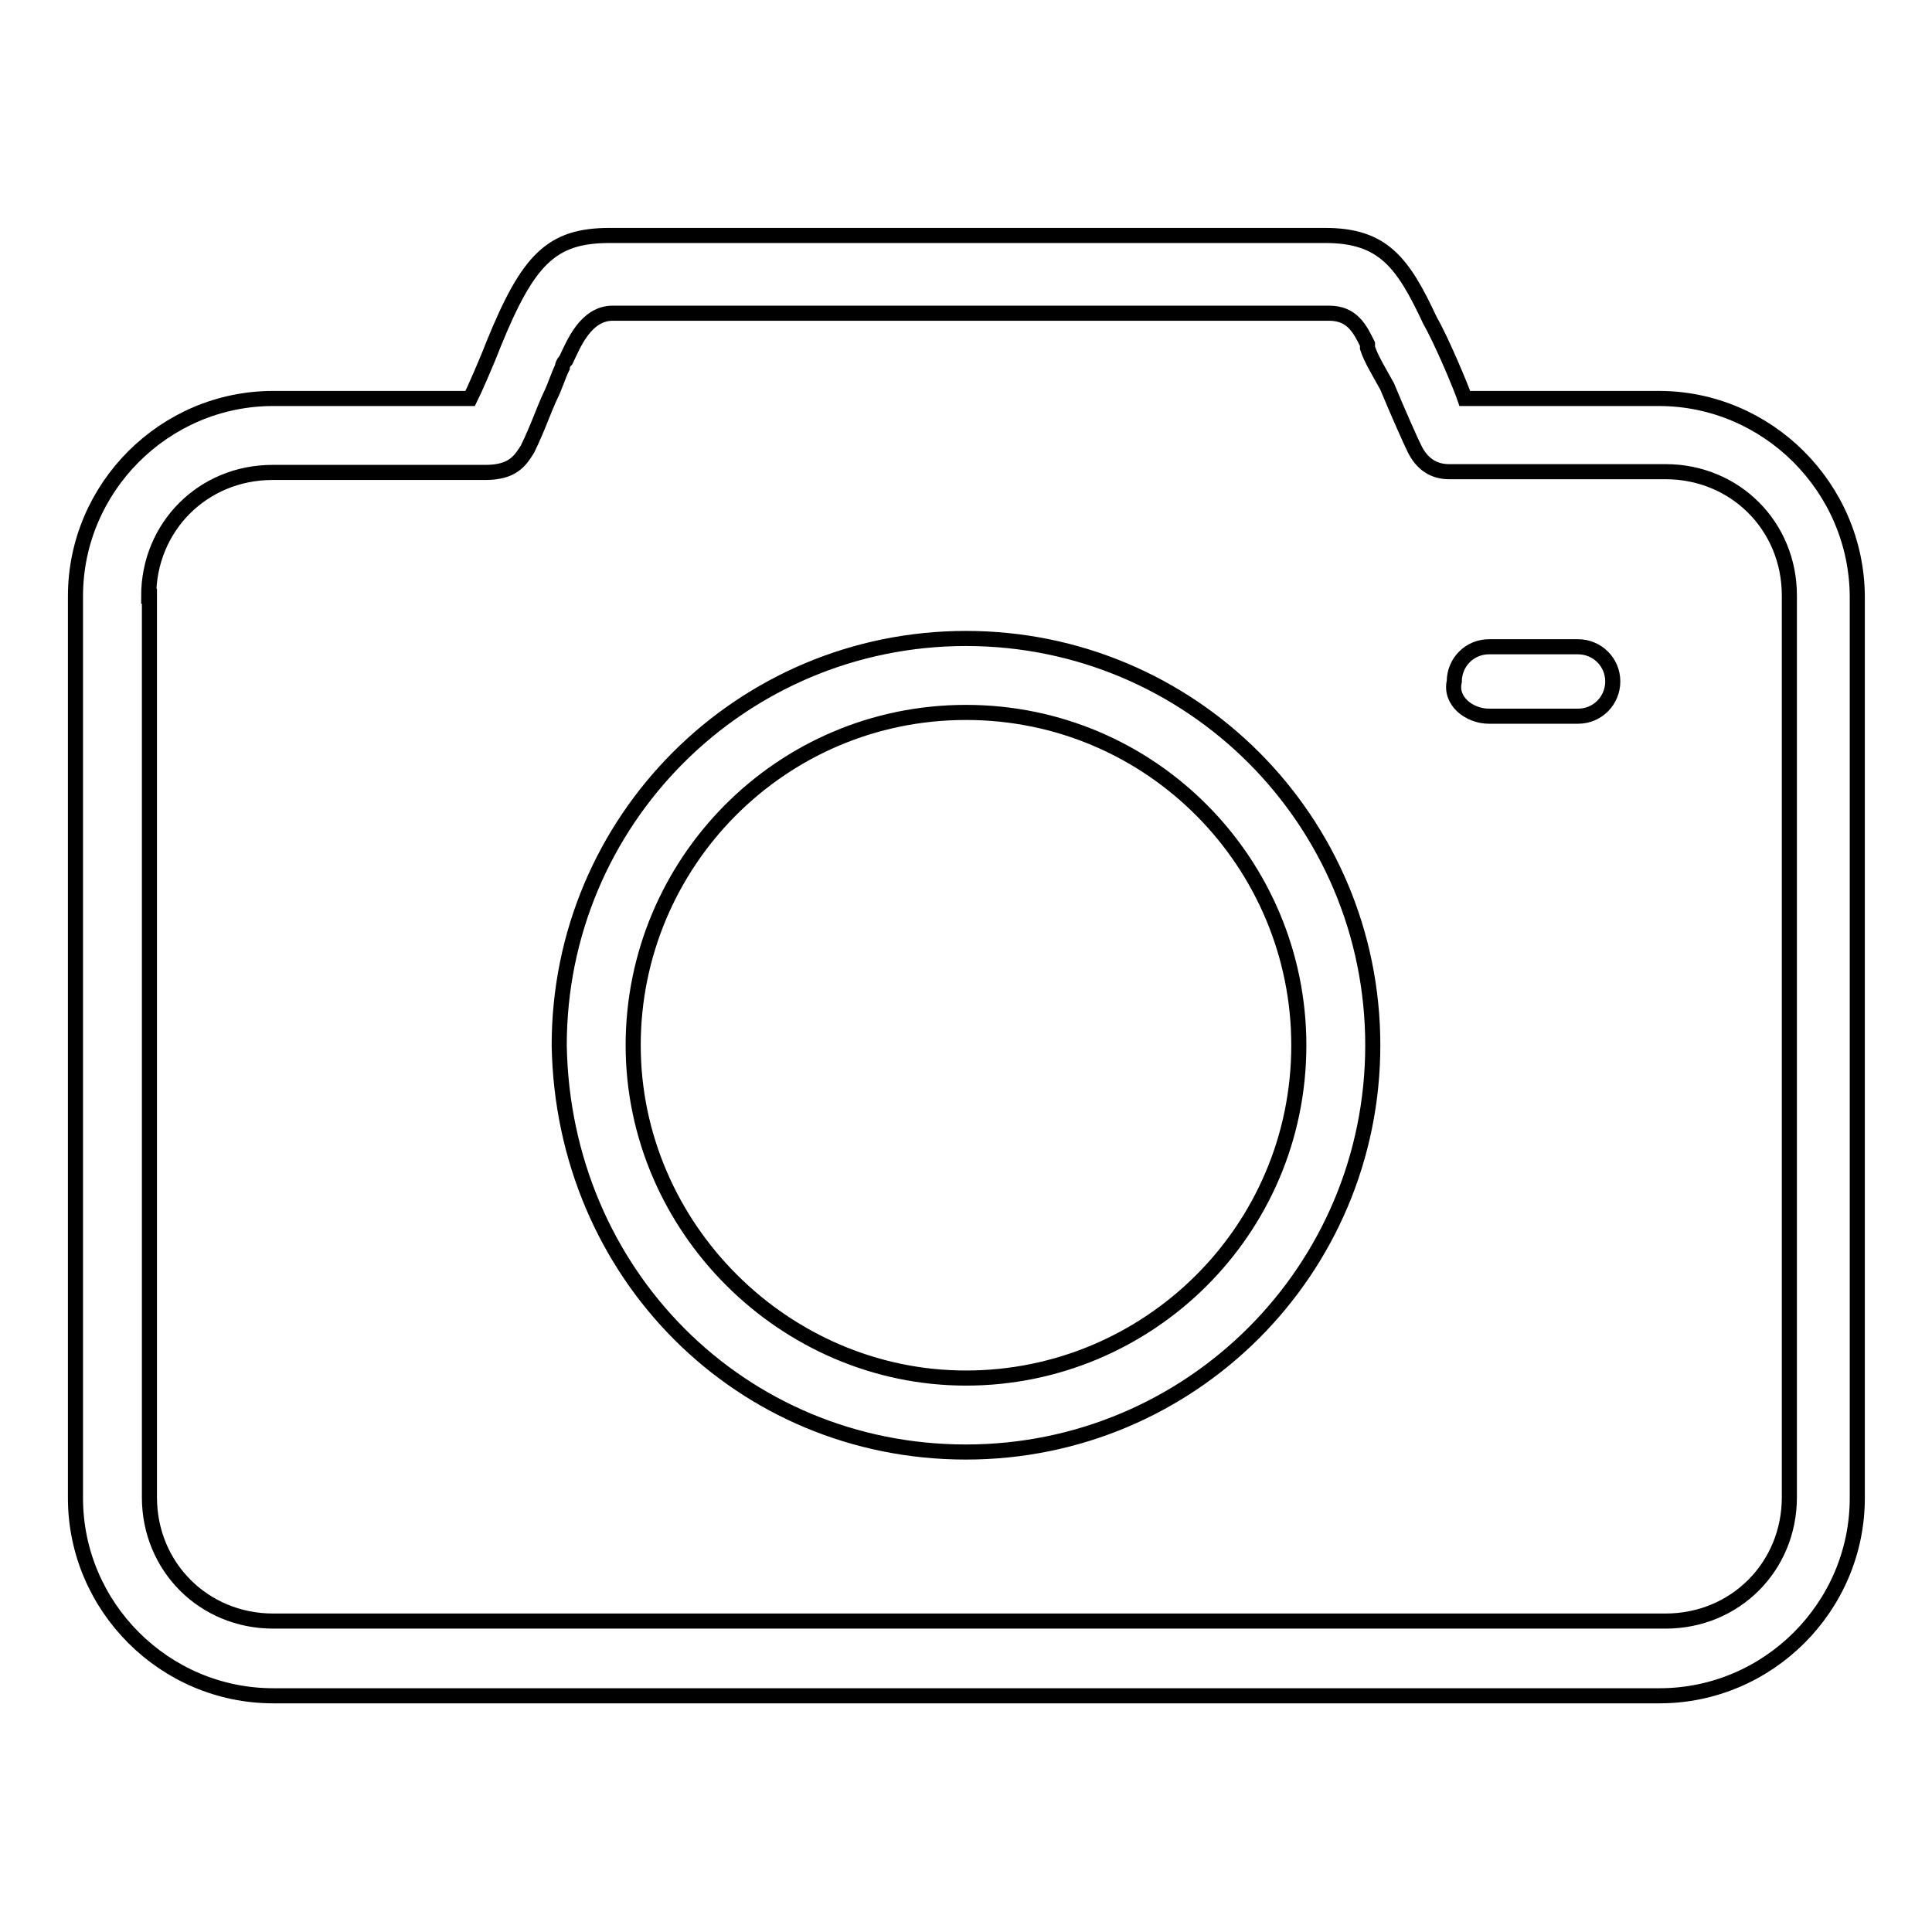 <?xml version="1.0" encoding="utf-8"?>
<!-- Svg Vector Icons : http://www.onlinewebfonts.com/icon -->
<!DOCTYPE svg PUBLIC "-//W3C//DTD SVG 1.1//EN" "http://www.w3.org/Graphics/SVG/1.1/DTD/svg11.dtd">
<svg version="1.1" xmlns="http://www.w3.org/2000/svg" xmlns:xlink="http://www.w3.org/1999/xlink" x="0px" y="0px" viewBox="0 0 256 256" enable-background="new 0 0 256 256" xml:space="preserve">
<g> <path stroke-width="2" fill-opacity="0" stroke="#000000"  d="M219.8,52.8h-25.7c-0.5-1.5-3.1-7.7-4.6-10.3c-3.6-7.7-6.2-11.3-13.9-11.3H80.8c-7.7,0-10.8,3.1-15.4,14.4 c-1,2.6-2.6,6.2-3.1,7.2H36.2C21.8,52.8,10,64.6,10,79v119.5c0,14.4,11.8,26.2,26.2,26.2h183.7c14.4,0,26.2-11.8,26.2-26.2V79 C246,64.6,234.2,52.8,219.8,52.8L219.8,52.8z M19.7,79c0-9.2,7.2-16.4,16.4-16.4h28.2c3.6,0,4.6-1.5,5.6-3.1 c1.5-3.1,2.1-5.1,3.1-7.2c0.5-1,1-2.6,1.5-3.6c0,0,0-0.5,0.5-1c1-2.1,2.6-6.2,6.2-6.2h94.9c3.1,0,4.1,2.1,5.1,4.1v0.5 c0.5,1.5,1.5,3.1,2.6,5.1c1.5,3.6,3.1,7.2,3.6,8.2c1,2.1,2.6,3.1,4.6,3.1h28.7c9.2,0,16.4,7.2,16.4,16.4v119.5 c0,9.2-7.2,16.4-16.4,16.4H36.2c-9.2,0-16.4-7.2-16.4-16.4V79L19.7,79L19.7,79z M128,192.4c29.8,0,53.9-24.1,53.9-53.9 c0-29.8-24.1-53.9-53.9-53.9c-29.8,0-53.9,24.1-53.9,53.9C74.6,168.8,98.2,192.4,128,192.4L128,192.4z M128,94.4 c24.6,0,44.1,20,44.1,44.1c0,24.6-20,44.1-44.1,44.1s-44.1-20-44.1-44.1C83.9,114.4,103.4,94.4,128,94.4L128,94.4z M197.3,94.9 h11.8c2.6,0,4.6-2.1,4.6-4.6c0-2.6-2.1-4.6-4.6-4.6h-11.8c-2.6,0-4.6,2.1-4.6,4.6C192.1,92.9,194.7,94.9,197.3,94.9L197.3,94.9z"/></g>
</svg>